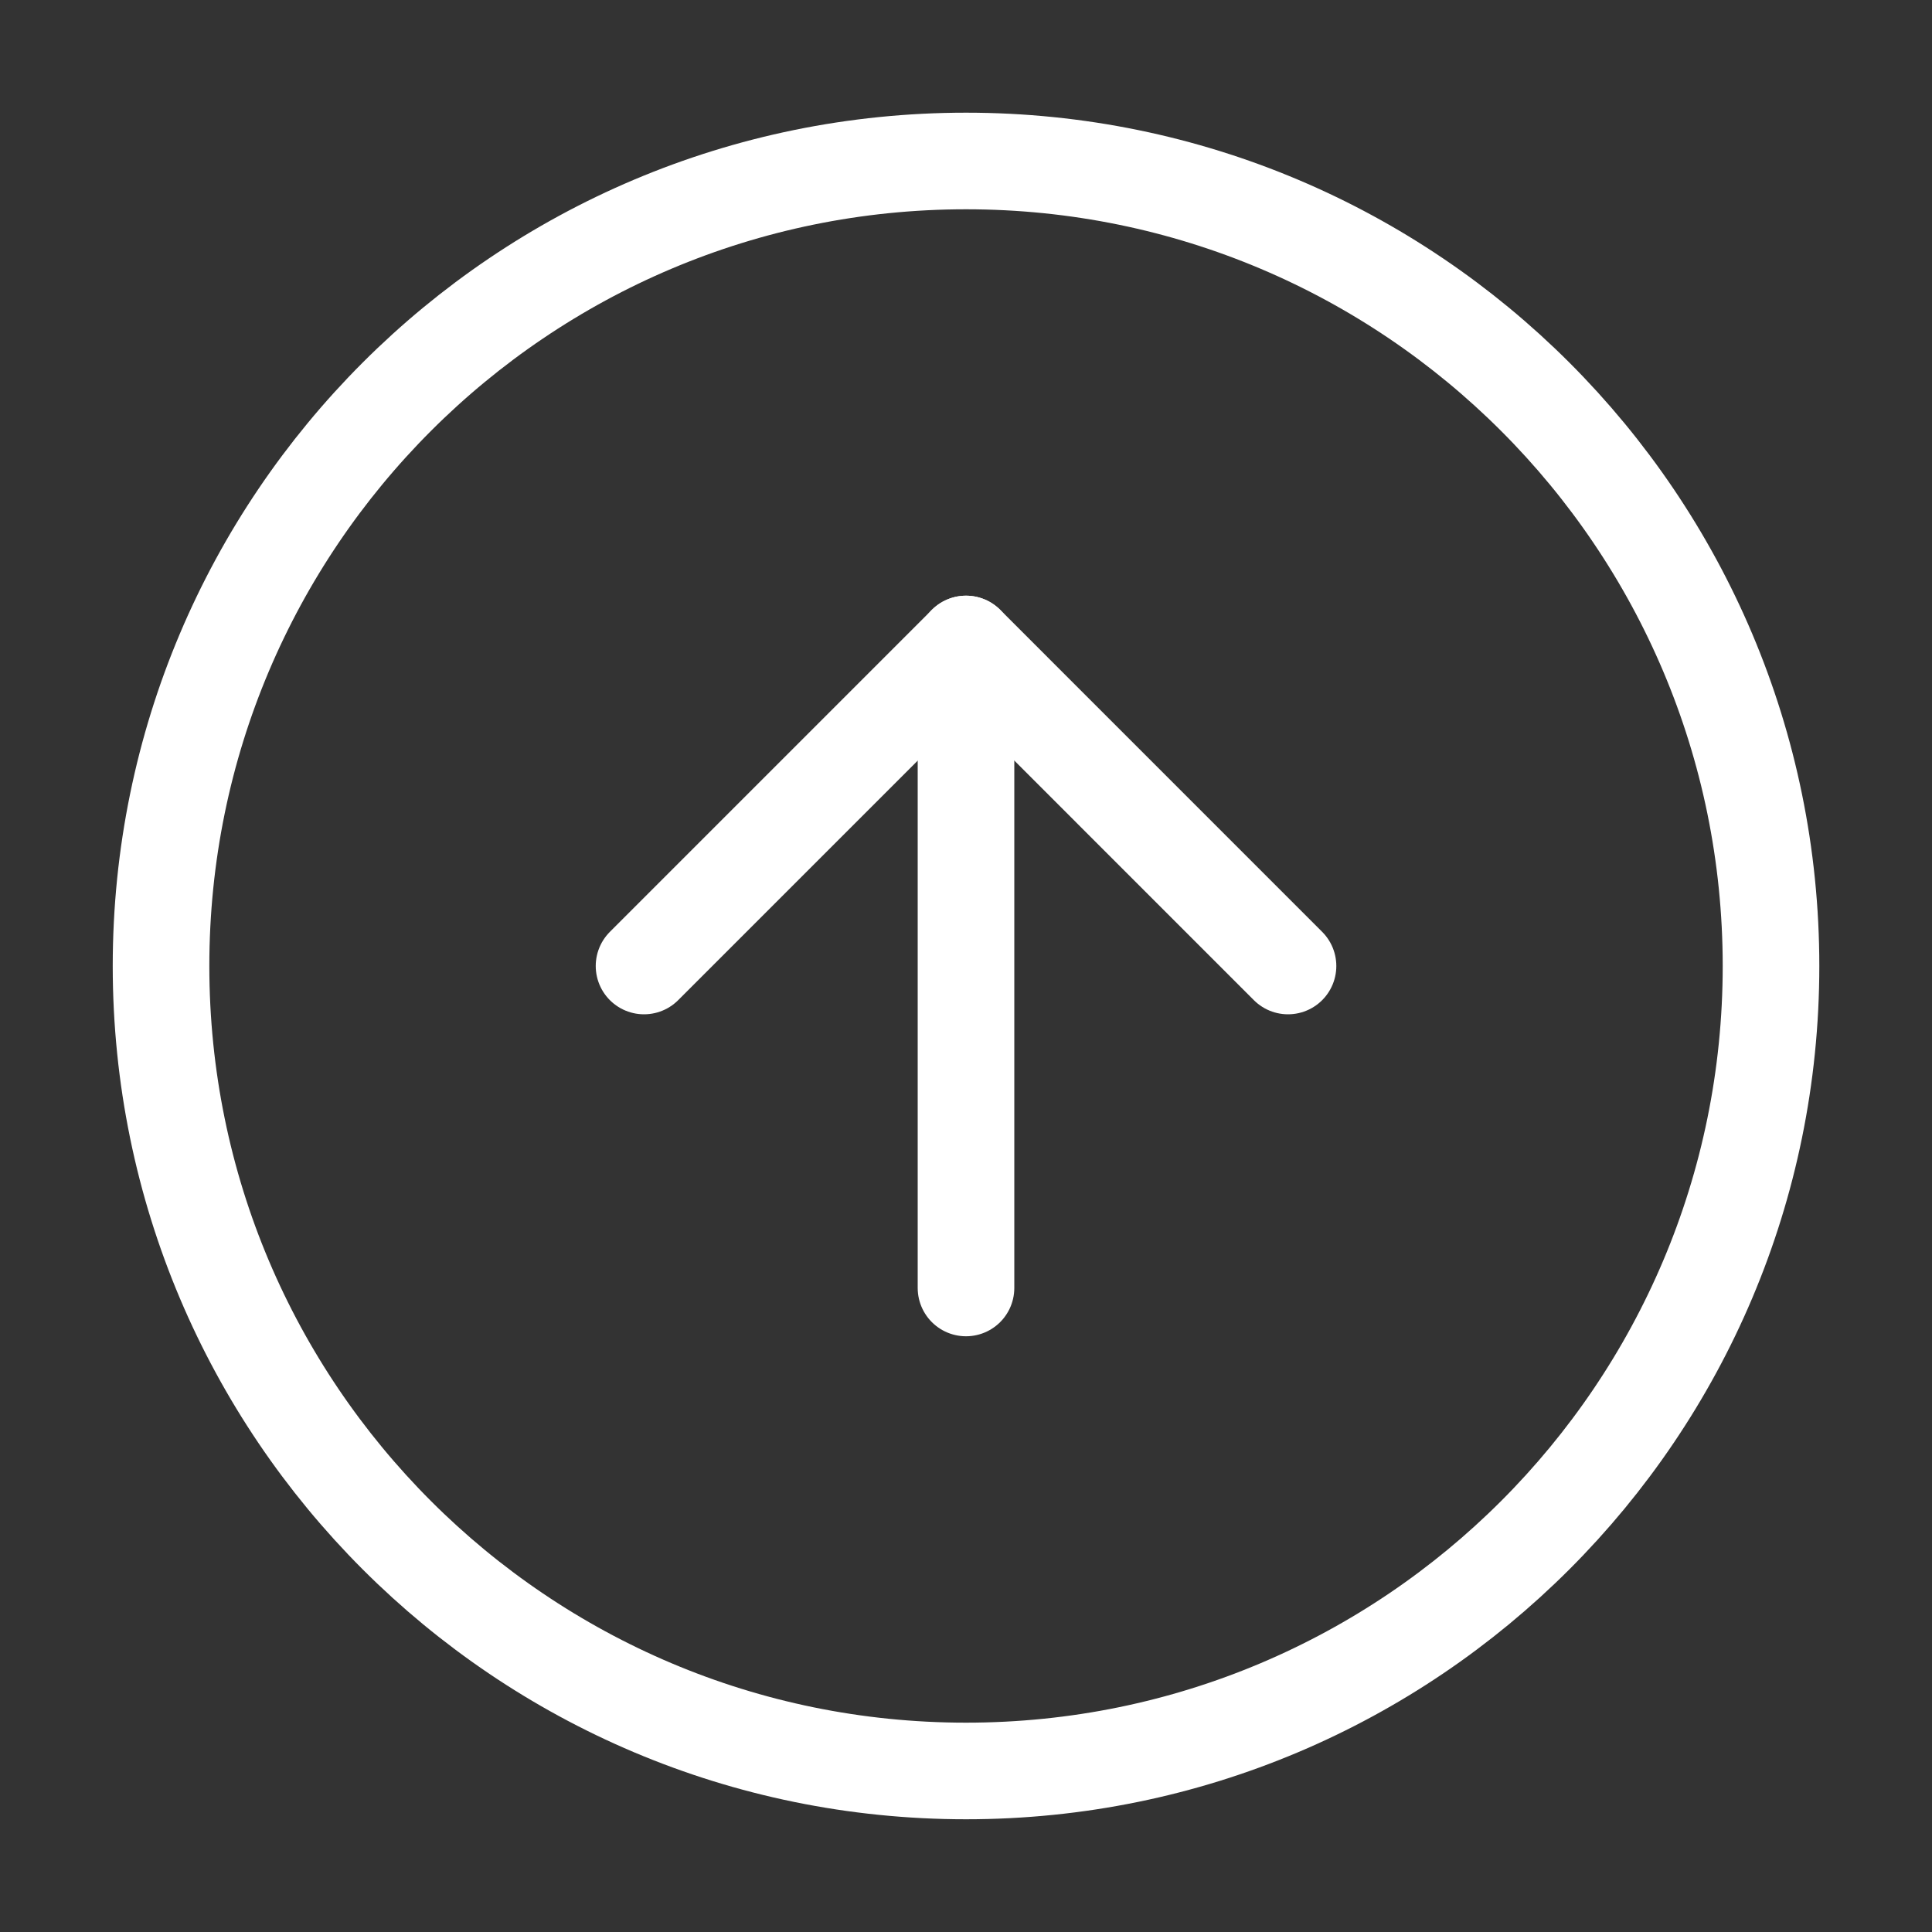 <svg width="40" height="40" viewBox="0 0 40 40" fill="none" xmlns="http://www.w3.org/2000/svg">
<rect x="0" y="0" width="40" height="40" fill="#333333" stroke="none"/>
<path d="M20.001 36.666C29.205 36.666 36.667 29.204 36.667 20C36.667 10.795 29.205 3.333 20.001 3.333C10.796 3.333 3.334 10.795 3.334 20C3.334 29.204 10.796 36.666 20.001 36.666Z" stroke="white" stroke-width="2" stroke-linecap="round" stroke-linejoin="round"/>
<path d="M26.667 20L20.001 13.333L13.334 20" stroke="white" stroke-width="2" stroke-linecap="round" stroke-linejoin="round"/>
<path d="M20 26.666V13.333" stroke="white" stroke-width="2" stroke-linecap="round" stroke-linejoin="round"/>
</svg>
